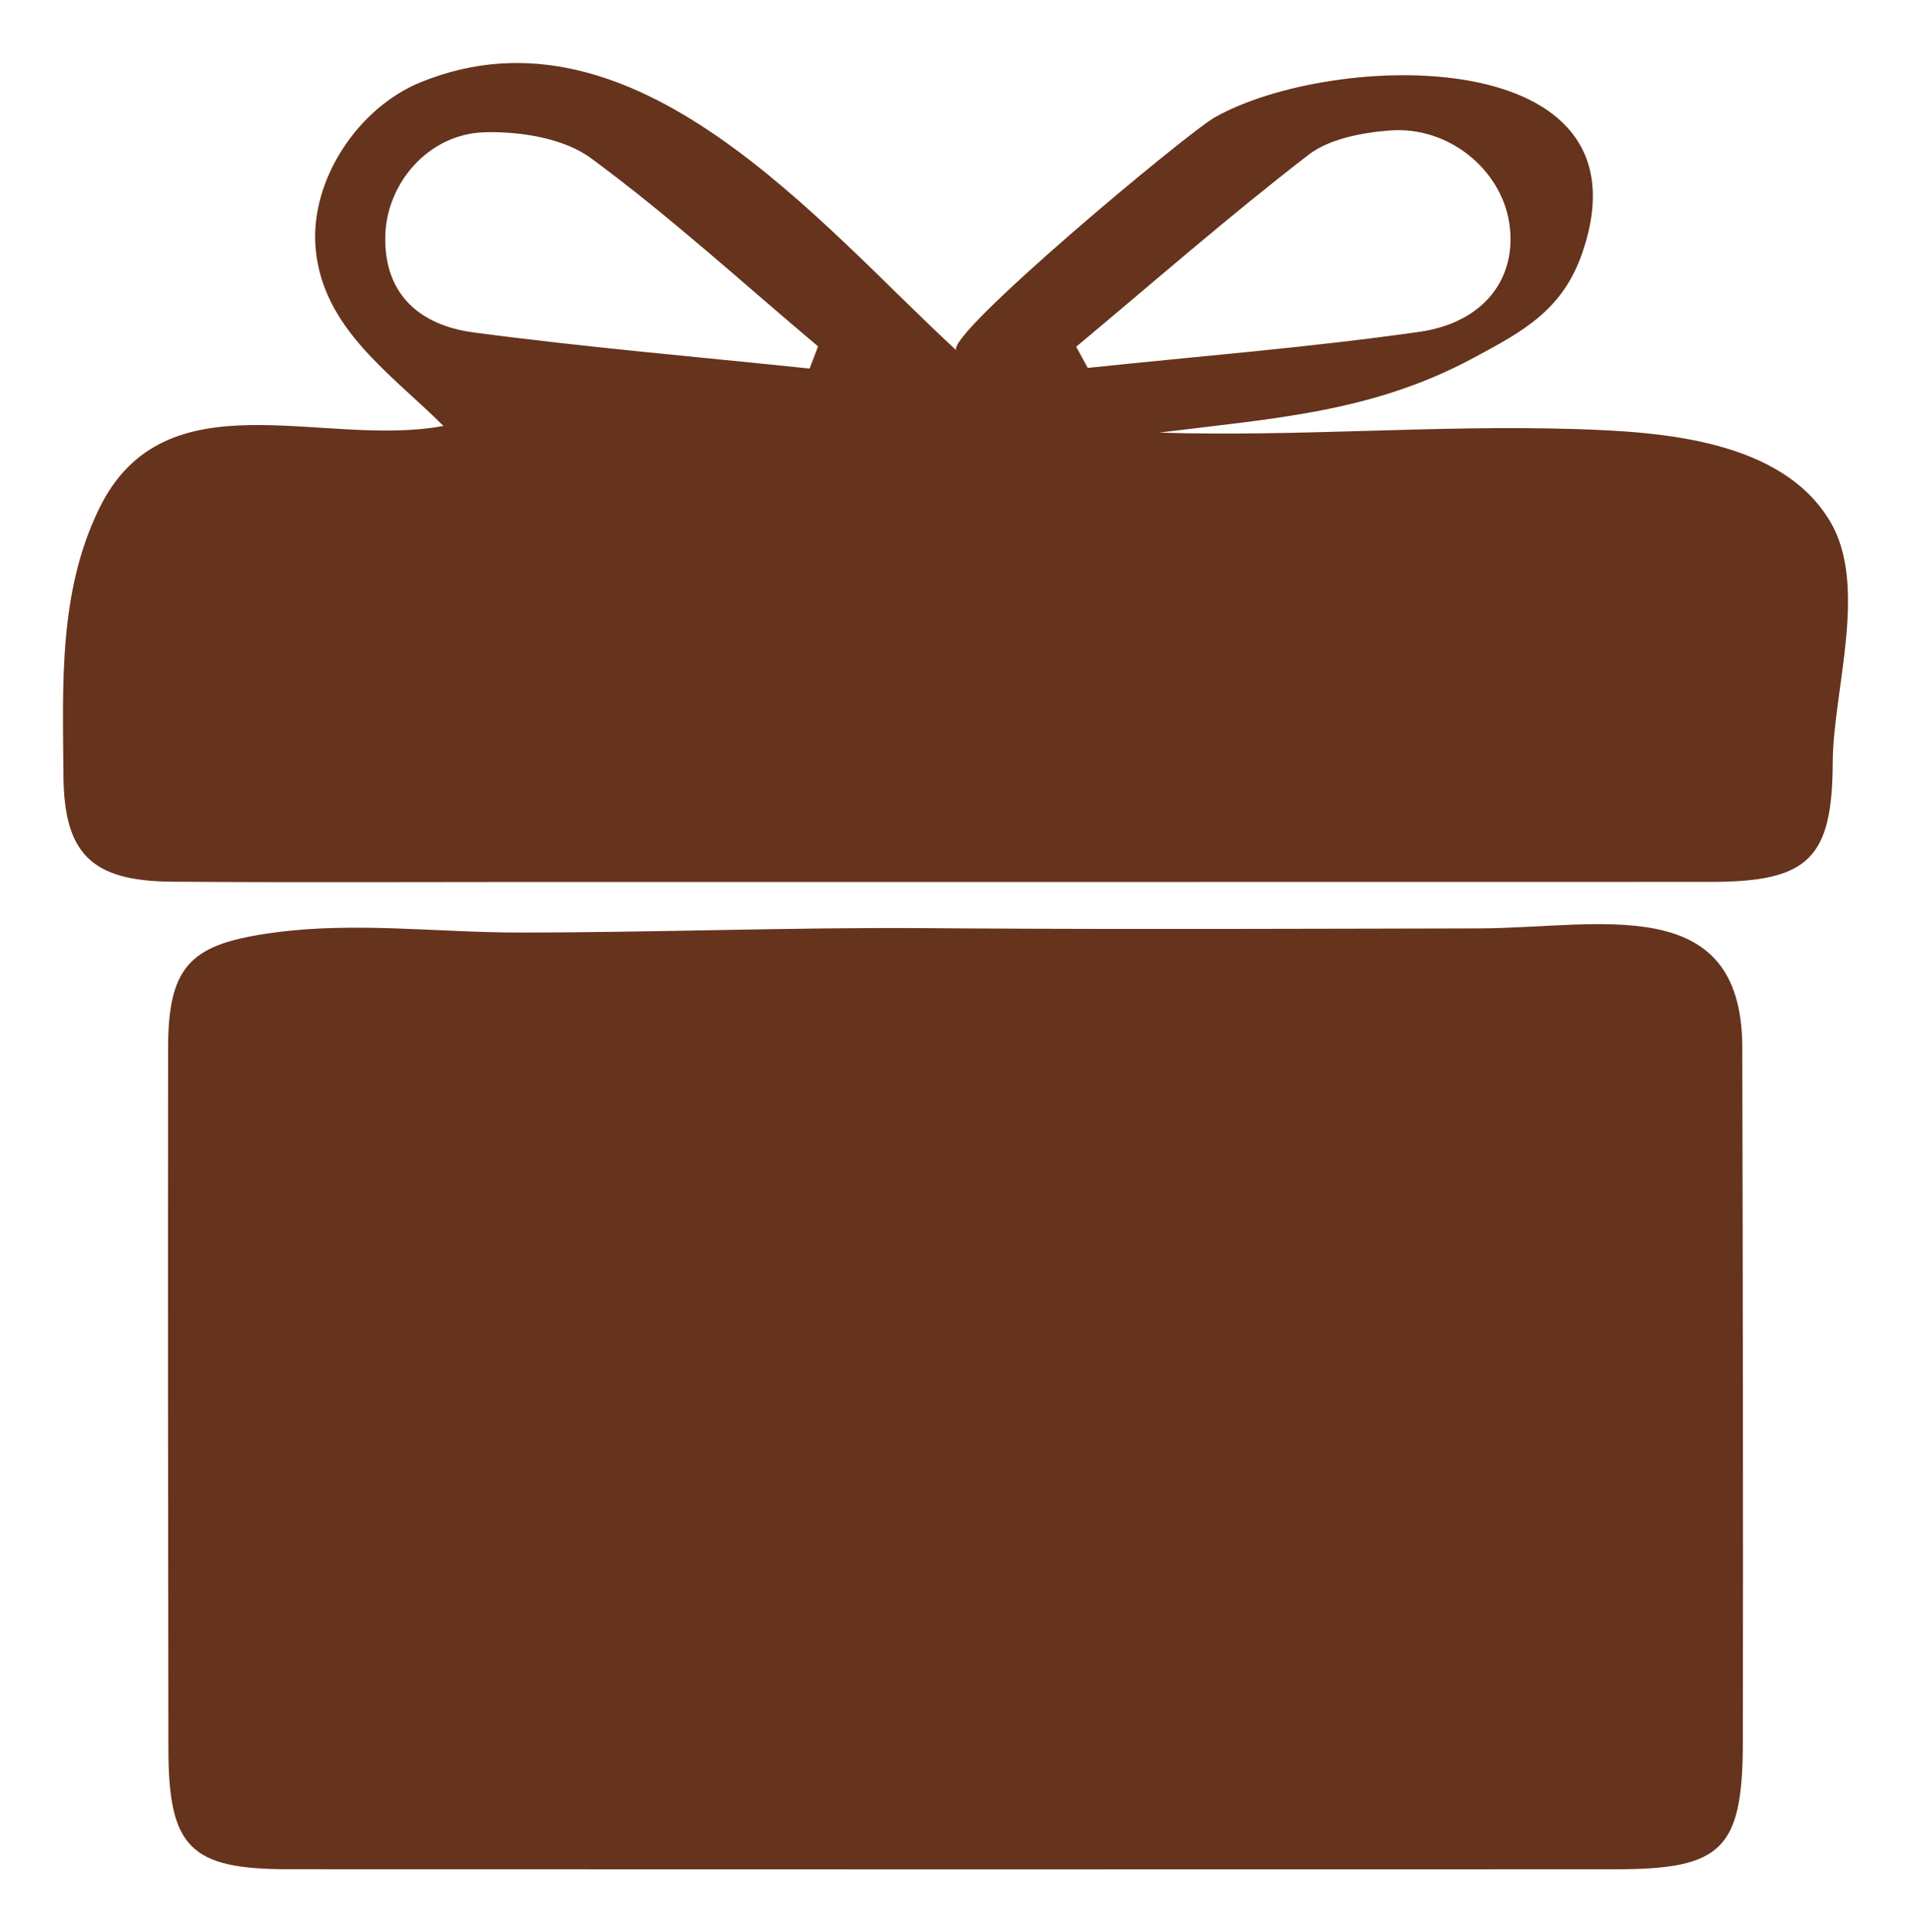 <svg xmlns="http://www.w3.org/2000/svg" fill="none" viewBox="0 0 91 92" height="92" width="91">
<path fill="#66331C" d="M45.807 44.202C54.005 44.251 62.204 44.219 70.402 44.202C76.127 44.19 82.948 42.375 82.966 49.858C82.991 60.883 83.011 71.908 82.993 82.933C82.984 88.045 82.011 88.994 76.954 88.996C55.874 89.002 34.795 89.002 13.716 88.994C9.057 88.992 8.027 87.96 8.019 83.264C8 72.135 7.995 61.005 8.005 49.876C8.008 45.871 9.167 44.922 13.073 44.398C16.935 43.88 20.848 44.399 24.724 44.399C31.23 44.399 37.691 44.142 44.2 44.191C44.735 44.194 45.271 44.199 45.807 44.202Z"></path>
<path fill="#66331C" d="M21.115 20.278C18.607 17.773 15.339 15.624 15.026 11.777C14.765 8.565 17.051 5.112 20.075 3.897C30.243 -0.19 39.014 10.674 45.55 16.689C44.866 16.06 56.516 6.335 57.859 5.58C63.472 2.422 78.751 1.984 75.367 11.983C74.43 14.751 72.577 15.751 70.117 17.067C65.292 19.646 60.634 19.915 55.202 20.597C61.787 20.805 68.383 20.224 74.957 20.426C79.103 20.553 84.864 20.922 87.174 24.868C88.966 27.933 87.286 32.952 87.274 36.283C87.257 40.868 86.126 41.985 81.475 41.987C62.78 41.992 44.084 41.99 25.388 41.99C19.652 41.99 13.916 42.02 8.18 41.977C4.347 41.948 3.047 40.644 3.021 36.909C2.991 32.595 2.779 28.177 4.731 24.195C7.872 17.791 15.365 21.354 21.114 20.279L21.115 20.278ZM51.246 16.509C51.43 16.845 51.614 17.181 51.798 17.516C57.062 16.962 62.347 16.545 67.582 15.8C70.716 15.355 72.263 13.191 71.87 10.62C71.479 8.06 68.97 5.994 66.179 6.212C64.85 6.316 63.298 6.608 62.302 7.376C58.516 10.296 54.916 13.446 51.246 16.509ZM38.552 17.547C38.687 17.195 38.821 16.843 38.956 16.492C35.372 13.476 31.909 10.304 28.139 7.529C26.846 6.578 24.774 6.249 23.078 6.297C20.392 6.374 18.399 8.736 18.346 11.245C18.286 14.045 20.023 15.49 22.552 15.827C27.867 16.534 33.217 16.989 38.552 17.547Z"></path>
</svg>
